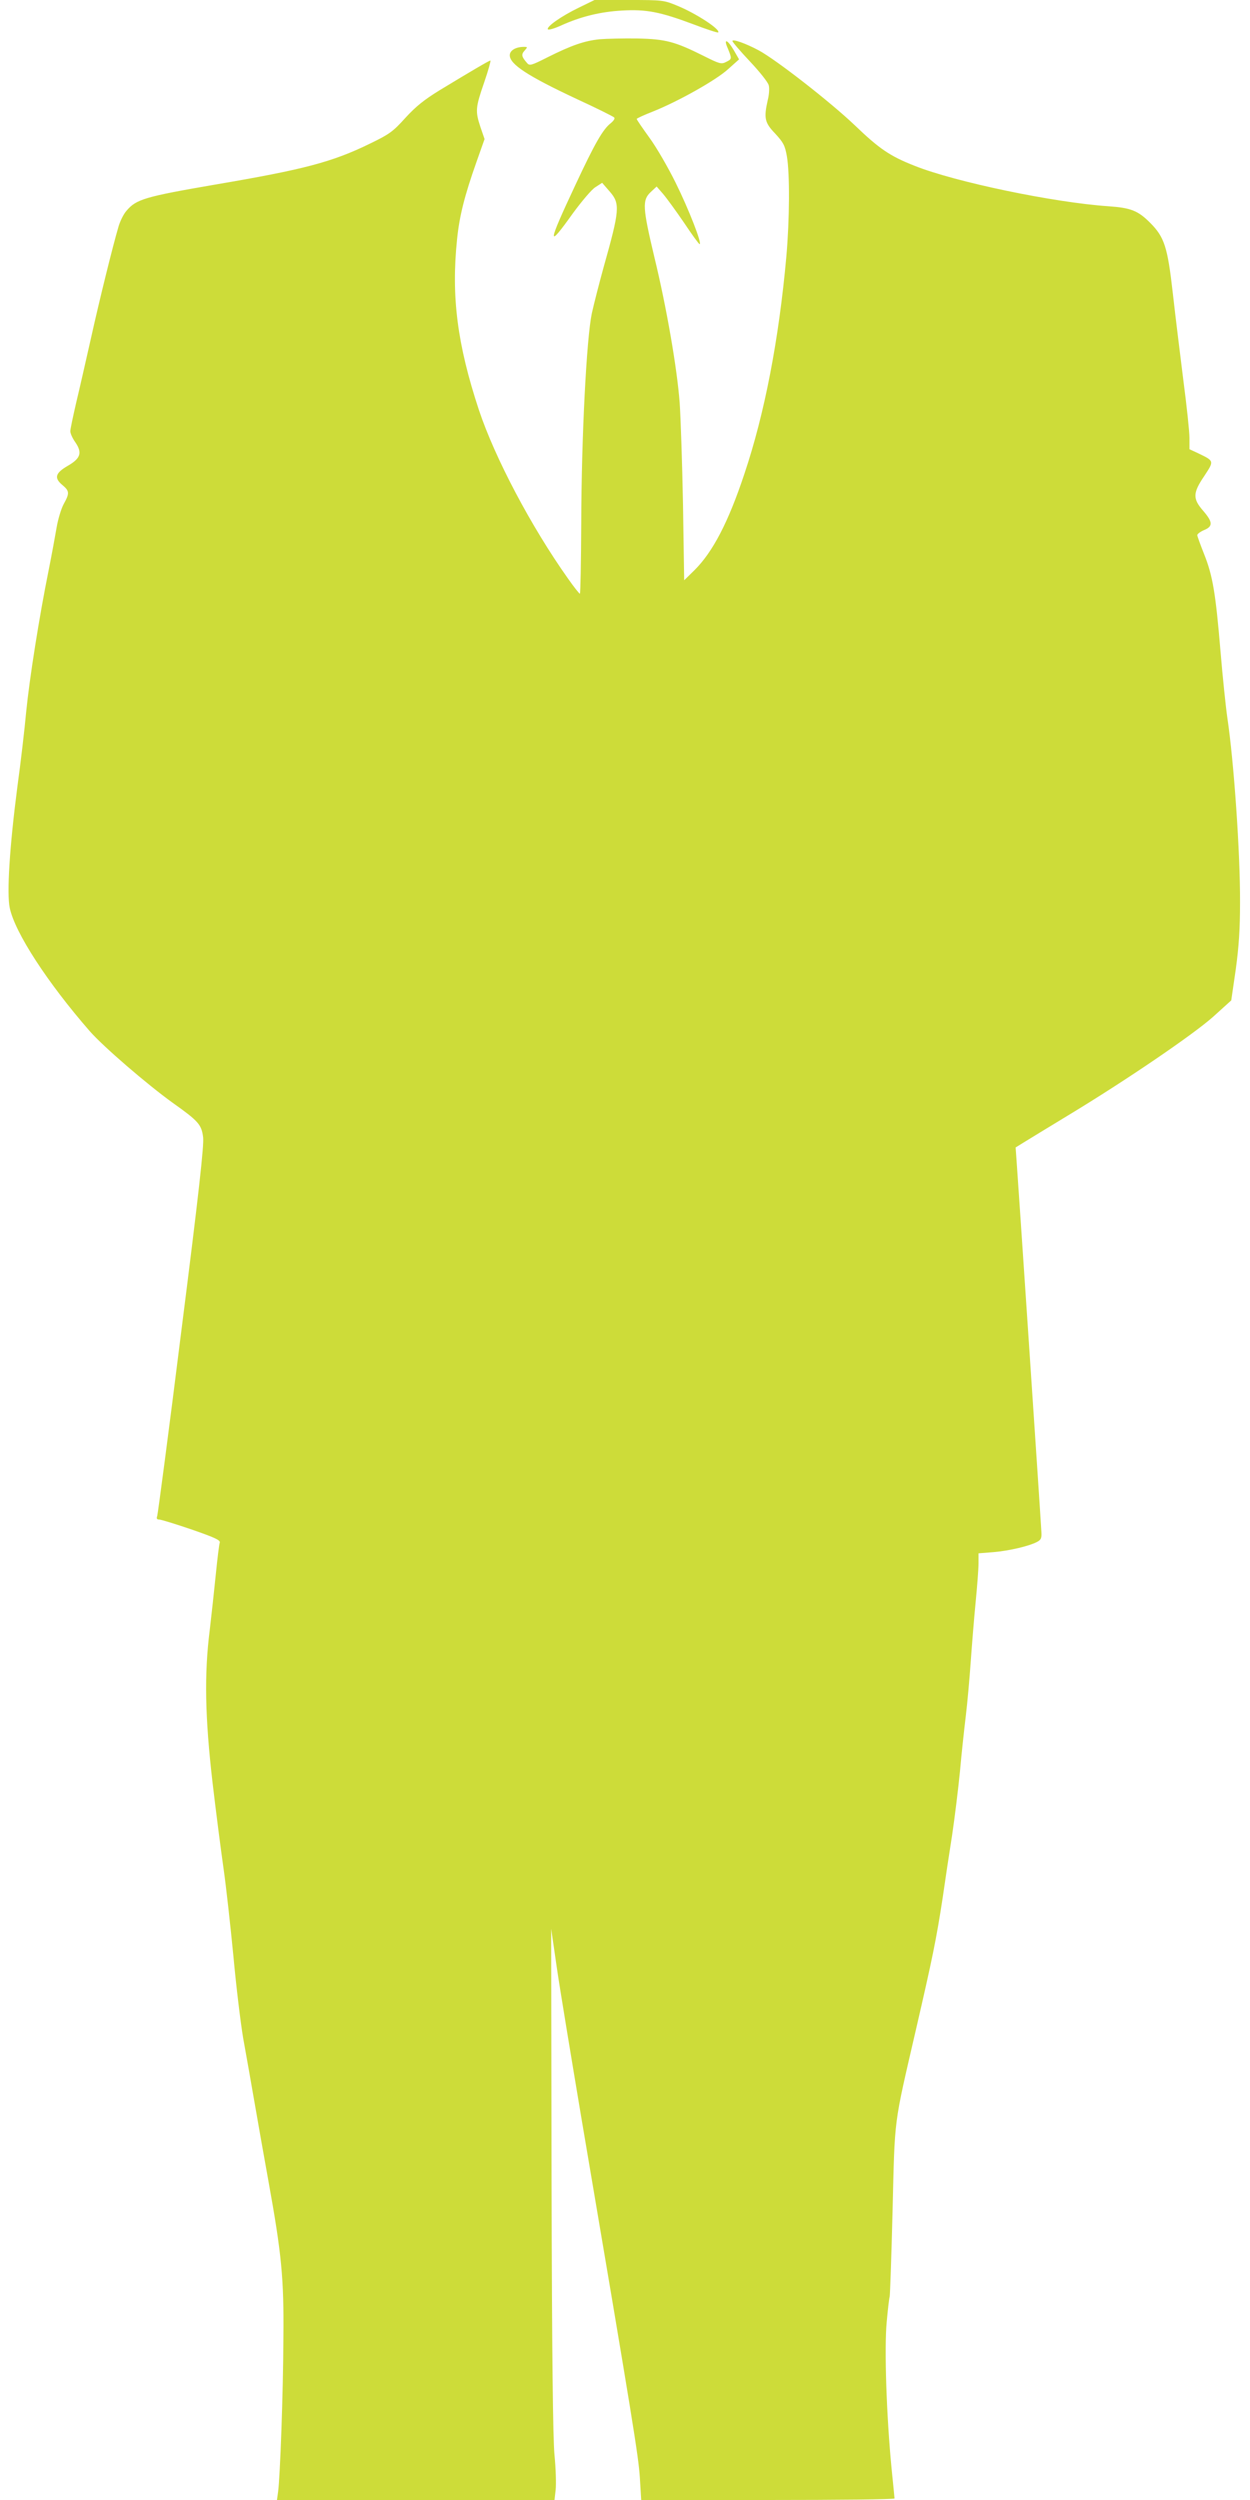 <?xml version="1.0" standalone="no"?>
<!DOCTYPE svg PUBLIC "-//W3C//DTD SVG 20010904//EN"
 "http://www.w3.org/TR/2001/REC-SVG-20010904/DTD/svg10.dtd">
<svg version="1.0" xmlns="http://www.w3.org/2000/svg"
 width="640pt" height="1280pt" viewBox="0 0 640 1280"
 preserveAspectRatio="xMidYMid meet">
<g transform="translate(0,1280) scale(0.1,-0.1)"
fill="#cddc39" stroke="none">
<path d="M2964 12761 c-91 -44 -167 -98 -159 -111 3 -5 34 4 69 20 99 45 201
70 311 76 123 7 193 -6 364 -70 68 -26 126 -45 128 -42 14 14 -112 97 -210
137 -68 28 -74 29 -246 29 l-177 0 -80 -39z"/>
<path d="M3070 12599 c-78 -8 -144 -31 -266 -92 -85 -43 -93 -45 -106 -29 -28
32 -30 43 -12 63 16 18 16 19 -4 19 -41 0 -72 -18 -72 -43 0 -46 91 -106 343
-224 100 -46 186 -89 191 -94 6 -5 -1 -16 -16 -29 -41 -31 -83 -105 -182 -317
-144 -307 -146 -332 -12 -144 45 61 96 122 115 133 l34 22 39 -45 c54 -62 51
-94 -32 -389 -22 -80 -49 -185 -60 -235 -27 -129 -53 -633 -54 -1072 -1 -200
-4 -363 -7 -363 -3 0 -31 35 -61 78 -188 265 -374 617 -456 863 -111 336 -142
581 -112 872 12 120 38 224 100 399 l41 116 -21 61 c-27 82 -26 99 19 229 21
61 35 112 32 112 -7 0 -100 -55 -260 -152 -78 -48 -121 -82 -175 -141 -64 -71
-82 -84 -181 -132 -194 -95 -340 -133 -793 -210 -360 -62 -405 -75 -455 -135
-15 -17 -33 -54 -41 -83 -28 -95 -96 -369 -141 -572 -25 -110 -58 -257 -75
-327 -16 -70 -30 -135 -30 -146 0 -11 11 -36 26 -57 36 -53 27 -82 -39 -120
-64 -37 -71 -62 -28 -98 37 -31 38 -42 7 -98 -13 -24 -29 -78 -36 -119 -7 -41
-25 -140 -41 -220 -48 -237 -98 -554 -115 -725 -8 -88 -28 -260 -45 -383 -40
-308 -55 -547 -39 -621 27 -127 193 -382 409 -630 70 -80 294 -273 426 -368
131 -93 147 -111 155 -176 5 -39 -22 -287 -111 -987 -64 -514 -121 -943 -124
-952 -5 -13 -2 -18 10 -18 9 0 84 -23 166 -51 121 -42 149 -55 144 -68 -3 -8
-12 -81 -20 -161 -8 -80 -22 -208 -31 -285 -29 -228 -24 -450 14 -780 18 -154
44 -354 57 -445 13 -91 35 -291 50 -445 14 -154 37 -343 50 -420 14 -77 41
-230 60 -340 19 -110 50 -285 69 -390 68 -376 80 -500 77 -805 -1 -283 -17
-712 -27 -787 l-6 -43 710 0 711 0 6 52 c3 29 1 109 -6 178 -8 87 -13 511 -15
1410 l-2 1285 29 -200 c16 -110 73 -454 125 -765 266 -1568 293 -1736 300
-1845 l7 -115 648 0 c357 0 649 3 649 8 0 4 -7 72 -15 152 -26 267 -38 617
-25 752 6 67 13 125 15 128 2 4 9 202 15 441 12 489 4 426 120 929 84 364 104
461 136 670 13 91 35 237 49 325 13 88 31 234 40 325 8 91 22 219 30 285 8 66
19 190 25 275 6 85 17 222 25 304 8 82 15 172 15 201 l0 52 76 6 c82 7 183 31
223 52 21 11 25 19 23 51 -5 93 -122 1836 -127 1899 l-5 70 42 26 c24 15 126
77 228 139 296 179 636 411 740 503 l94 85 23 158 c16 117 22 207 22 344 1
252 -31 717 -65 945 -8 55 -24 208 -35 340 -25 299 -40 388 -84 498 -19 48
-35 92 -35 97 0 6 16 18 35 26 46 19 45 41 -5 99 -54 62 -53 91 6 178 51 78
52 76 -33 117 l-43 20 0 58 c0 32 -14 164 -31 293 -16 129 -41 329 -54 446
-27 239 -43 289 -117 363 -62 62 -99 76 -213 84 -279 19 -784 124 -992 207
-127 50 -181 87 -308 209 -123 117 -398 332 -490 382 -65 35 -135 60 -135 48
0 -5 40 -52 90 -105 49 -52 93 -107 96 -122 4 -14 2 -48 -5 -75 -21 -93 -16
-116 38 -172 42 -46 50 -60 60 -117 15 -89 14 -320 -3 -514 -38 -422 -111
-803 -215 -1112 -82 -247 -162 -400 -256 -493 l-52 -51 -6 388 c-4 213 -12
447 -17 520 -13 175 -67 489 -130 748 -60 253 -62 290 -19 331 l31 29 33 -38
c18 -21 66 -87 107 -147 40 -60 76 -110 80 -110 14 0 -55 178 -123 315 -38 77
-98 181 -134 230 -36 50 -65 92 -65 96 0 3 37 20 83 38 130 52 324 161 385
217 l56 50 -27 47 c-33 56 -54 62 -31 10 22 -54 22 -55 -8 -70 -25 -13 -34
-10 -116 31 -146 73 -194 86 -339 89 -70 1 -157 -1 -193 -4z"/>
</g>
</svg>

